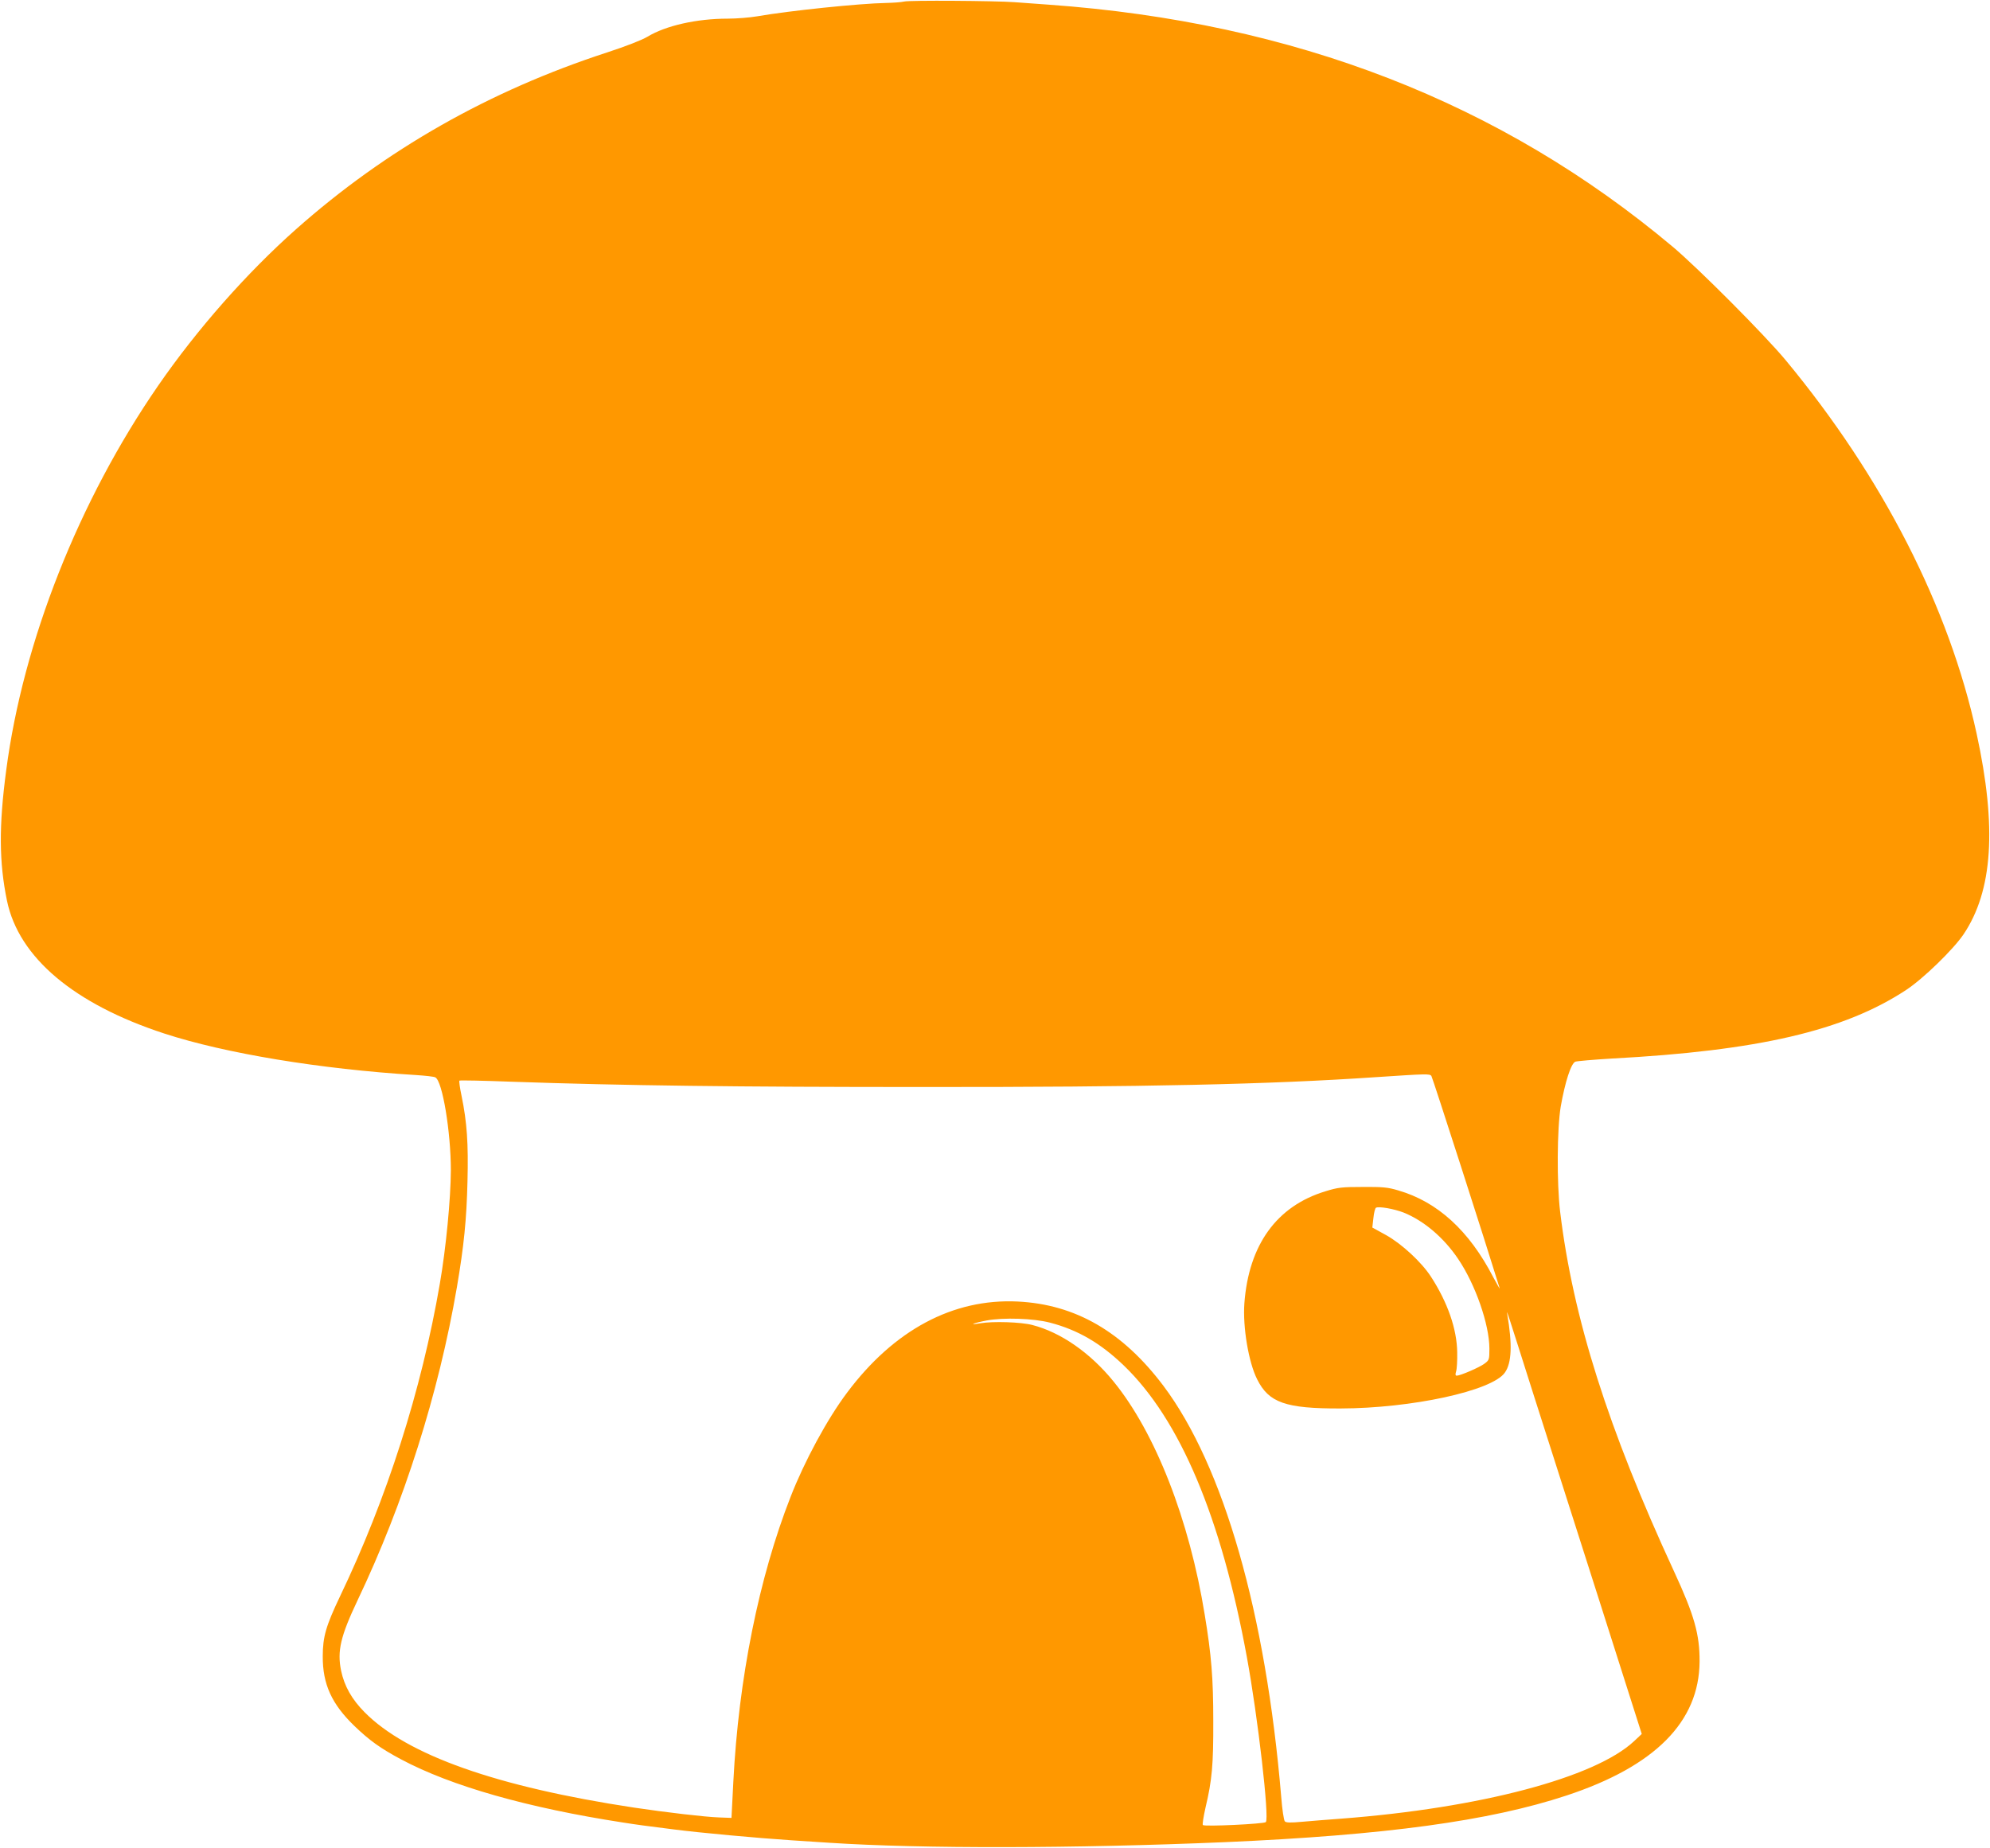 <?xml version="1.0" standalone="no"?>
<!DOCTYPE svg PUBLIC "-//W3C//DTD SVG 20010904//EN"
 "http://www.w3.org/TR/2001/REC-SVG-20010904/DTD/svg10.dtd">
<svg version="1.0" xmlns="http://www.w3.org/2000/svg"
 width="1280pt" height="1189pt" viewBox="0 0 1280 1189"
 preserveAspectRatio="xMidYMid meet">
<g transform="translate(0,1189) scale(0.1,-0.1)"
fill="#ff9800" stroke="none">
<path d="M5815 11880 c-16 -4 -68 -8 -115 -9 -171 -3 -624 -50 -830 -86 -47
-8 -132 -15 -190 -15 -199 0 -398 -45 -515 -116 -37 -22 -137 -61 -259 -101
-759 -247 -1425 -626 -2001 -1137 -318 -282 -637 -644 -887 -1006 -511 -740
-870 -1649 -978 -2475 -48 -360 -46 -593 5 -840 76 -365 431 -664 1012 -854
392 -128 1004 -229 1618 -267 61 -4 117 -10 125 -15 46 -23 100 -352 100 -598
-1 -184 -31 -499 -71 -730 -118 -686 -341 -1383 -643 -2013 -89 -187 -110
-258 -110 -383 -1 -180 58 -308 204 -449 97 -93 166 -143 301 -215 321 -171
811 -311 1428 -406 96 -15 134 -20 324 -44 160 -21 542 -56 757 -70 85 -6 196
-13 245 -16 594 -39 1579 -37 2545 4 1030 45 1700 136 2196 300 569 188 853
474 856 861 1 174 -33 297 -164 580 -424 917 -651 1633 -733 2315 -22 183 -20
534 4 677 28 158 66 277 94 288 12 4 117 13 232 20 944 50 1497 179 1895 441
110 72 303 260 369 357 189 280 216 690 85 1292 -177 814 -604 1650 -1230
2405 -135 162 -558 587 -724 727 -1108 930 -2436 1445 -4015 1558 -82 6 -181
13 -220 16 -121 9 -679 13 -710 4z m3392 -6912 c7 -9 348 -1069 439 -1365 3
-10 -15 22 -41 70 -155 300 -359 486 -612 559 -66 20 -101 23 -228 22 -134 0
-160 -3 -240 -28 -313 -95 -493 -344 -521 -721 -11 -152 27 -379 82 -488 75
-151 183 -189 536 -188 458 1 974 113 1057 230 45 62 49 183 16 376 -6 35 -6
35 170 -520 74 -231 261 -816 415 -1300 l280 -880 -50 -47 c-251 -234 -990
-430 -1885 -498 -82 -6 -195 -15 -250 -20 -75 -7 -103 -6 -111 3 -6 7 -17 77
-23 157 -99 1180 -370 2128 -758 2645 -262 348 -566 524 -938 542 -416 20
-796 -184 -1097 -587 -127 -169 -274 -441 -363 -670 -204 -521 -334 -1169
-368 -1831 l-12 -234 -80 3 c-90 3 -344 33 -545 63 -886 134 -1462 338 -1735
614 -83 84 -130 168 -151 267 -26 126 -4 221 106 453 298 625 522 1332 639
2015 45 265 62 432 68 682 6 241 -3 377 -38 547 -11 52 -17 96 -14 99 3 3 154
0 337 -7 713 -25 1452 -34 2643 -34 1427 -1 2234 17 2909 63 334 22 352 23
363 8z m-178 -879 c129 -52 257 -160 350 -298 111 -164 201 -422 201 -577 0
-71 -1 -74 -32 -97 -32 -24 -155 -77 -178 -77 -9 0 -10 8 -4 28 5 15 8 70 7
122 -2 151 -62 322 -169 487 -61 94 -188 211 -288 267 l-89 49 7 61 c3 33 11
63 16 66 17 11 118 -7 179 -31z m-2275 -708 c180 -47 325 -132 475 -276 361
-348 626 -976 791 -1875 71 -387 146 -1038 122 -1062 -12 -12 -394 -30 -405
-19 -4 4 4 54 17 112 42 176 51 276 50 559 0 273 -12 422 -55 682 -99 611
-317 1170 -586 1500 -150 185 -340 317 -523 364 -72 19 -252 25 -335 11 -81
-14 -46 1 41 18 108 20 302 14 408 -14z"/>
</g>
</svg>
